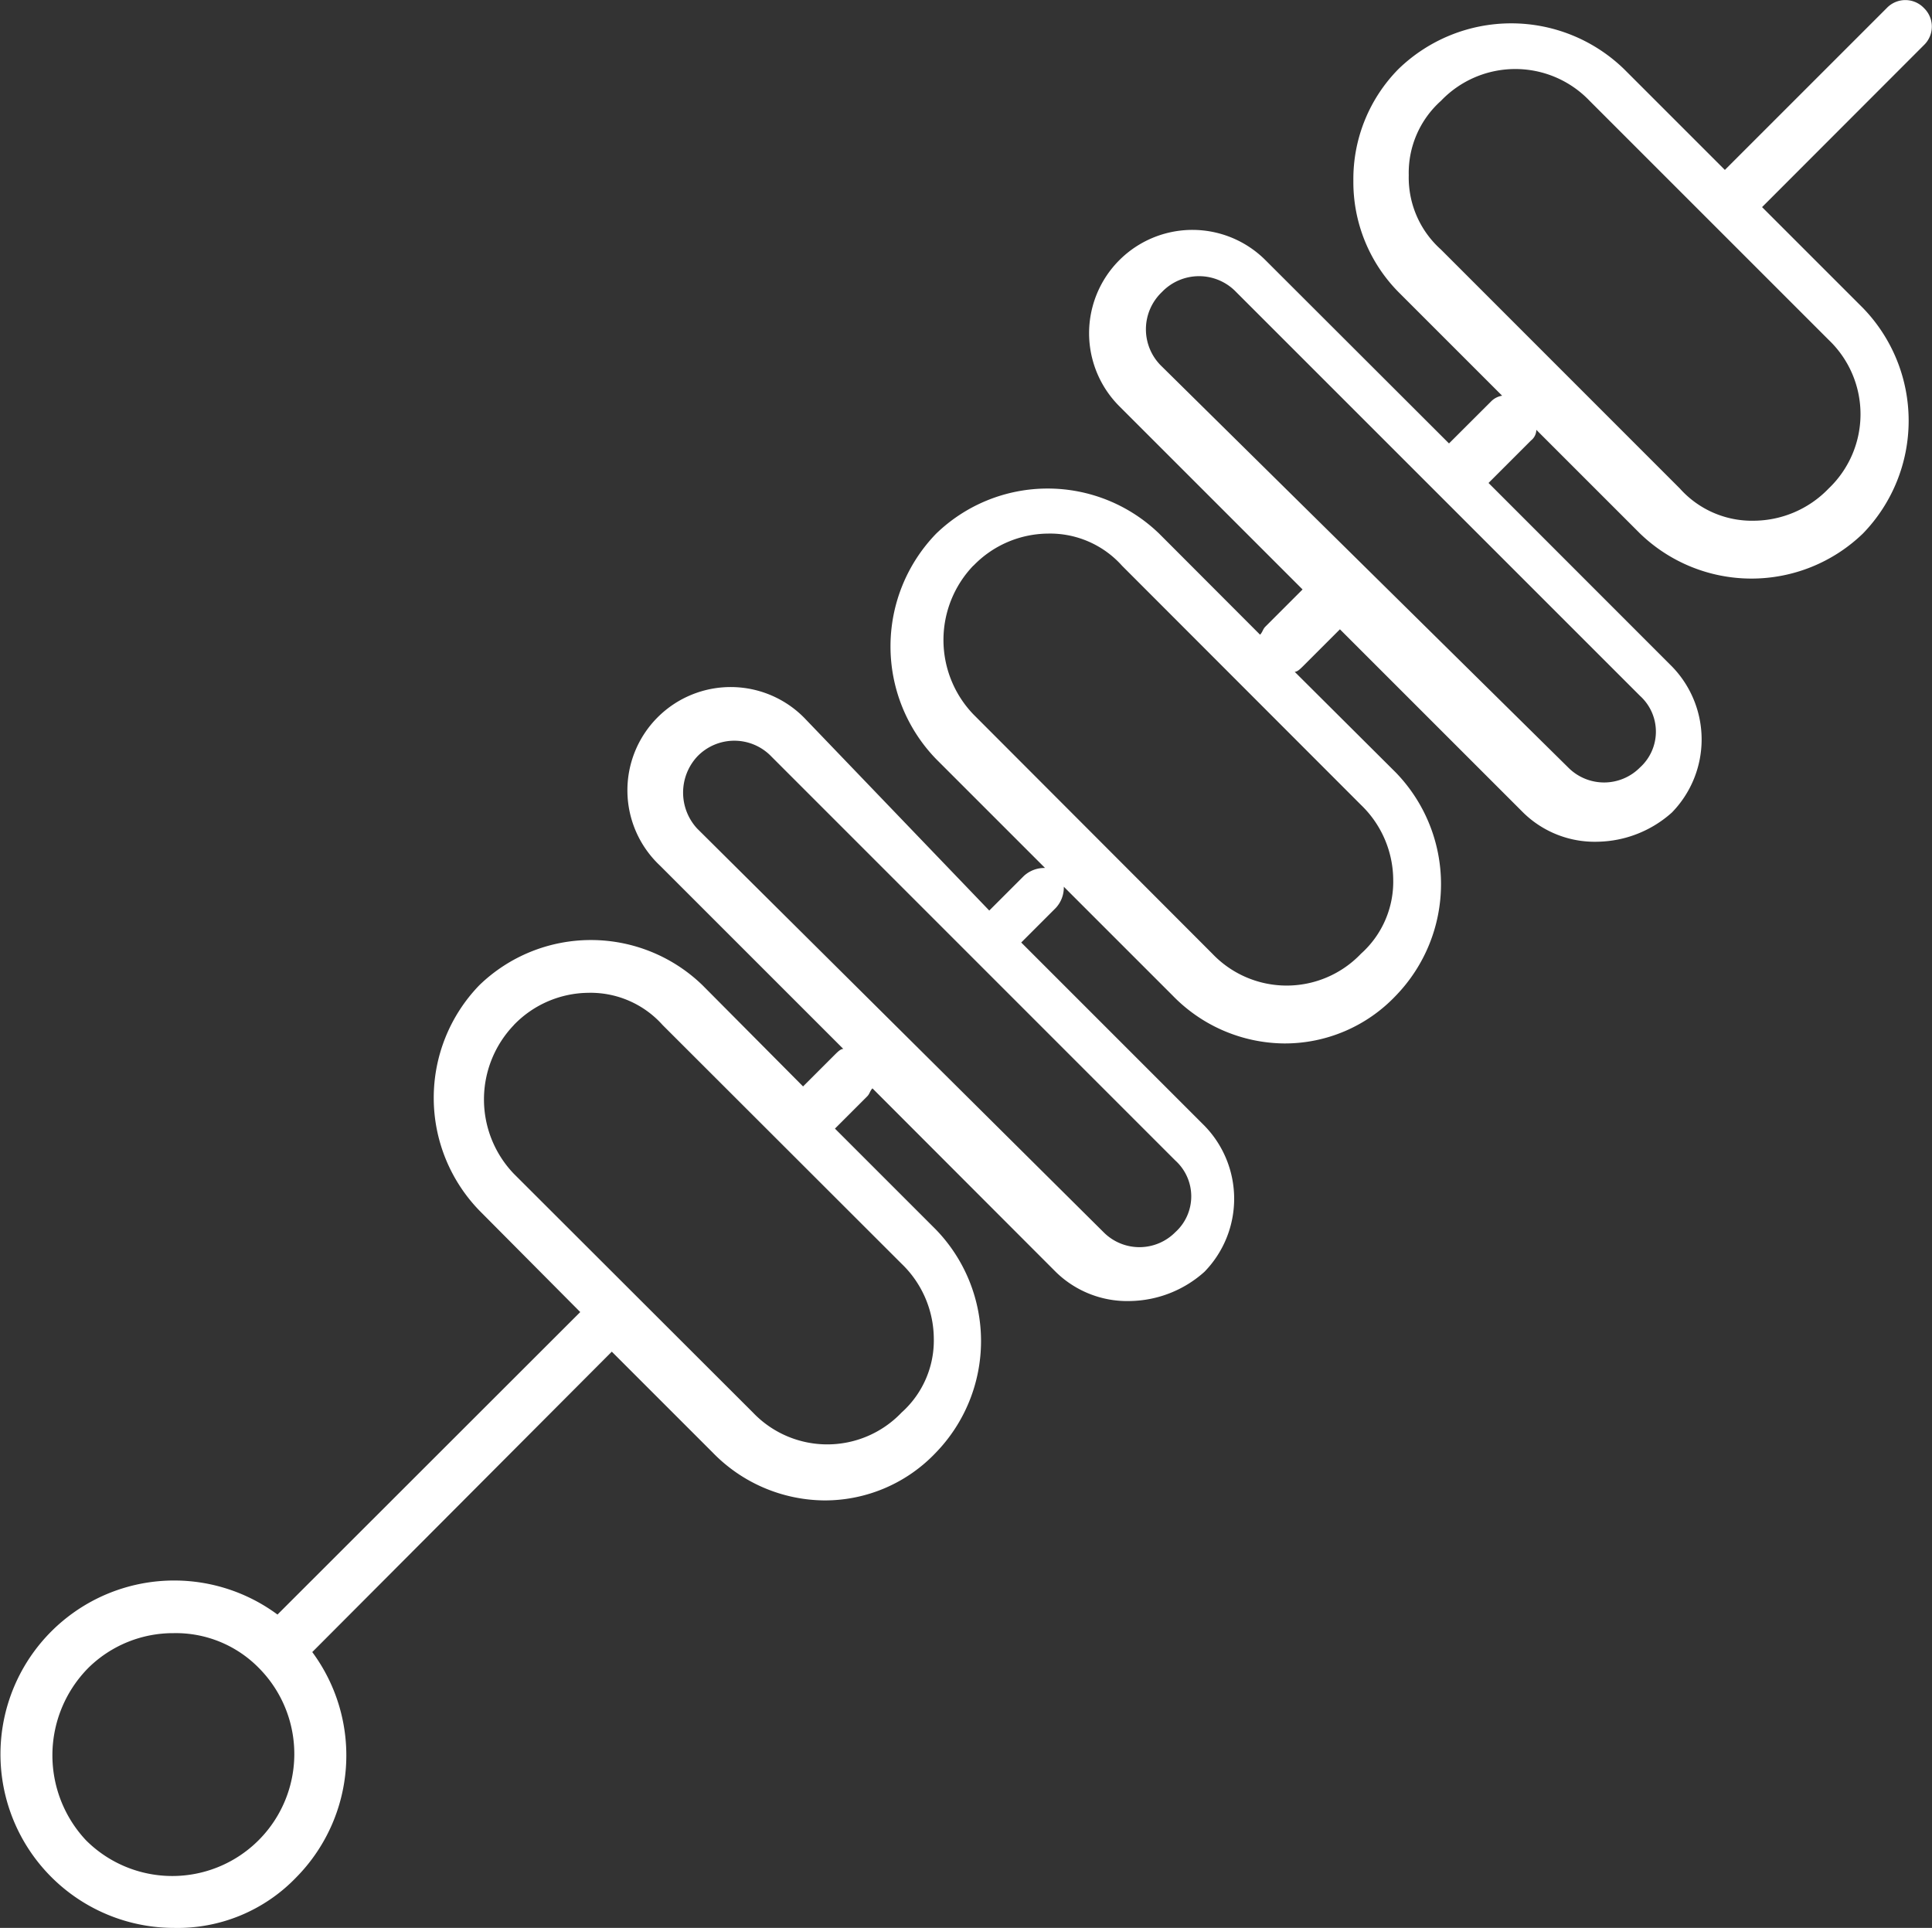 <svg id="Groupe_898" data-name="Groupe 898" xmlns="http://www.w3.org/2000/svg" xmlns:xlink="http://www.w3.org/1999/xlink" width="24" height="23.951" viewBox="0 0 24 23.951">
  <rect x="0" y="0" width="24" height="23.951" fill="#333333" stroke="none"/>
  <defs>
    <clipPath id="clip-path">
      <rect id="Rectangle_138" data-name="Rectangle 138" width="24" height="23.951" fill="#fff"/>
    </clipPath>
  </defs>
  <g id="Groupe_897" data-name="Groupe 897" clip-path="url(#clip-path)">
    <path id="Tracé_1429" data-name="Tracé 1429" d="M2.161,23.951a2.043,2.043,0,0,0,1.518-.627,2.157,2.157,0,0,0,.2-2.8L7.6,16.792l1.254,1.254a1.954,1.954,0,0,0,1.386.594,1.9,1.9,0,0,0,1.386-.594,1.992,1.992,0,0,0,0-2.771l-1.254-1.254.4-.4c.033-.033.033-.066.066-.1L13.114,15.8a1.267,1.267,0,0,0,.924.363,1.417,1.417,0,0,0,.924-.363,1.3,1.3,0,0,0,0-1.815l-2.276-2.276.429-.429a.374.374,0,0,0,.1-.264l1.353,1.353a1.954,1.954,0,0,0,1.386.594,1.9,1.9,0,0,0,1.386-.594,1.992,1.992,0,0,0,0-2.771L16.083,8.346c.033,0,.066-.033.1-.066l.462-.462,2.276,2.276a1.267,1.267,0,0,0,.924.363,1.417,1.417,0,0,0,.924-.363,1.3,1.3,0,0,0,0-1.815L18.491,6l.528-.528a.172.172,0,0,0,.066-.132l1.287,1.287a1.992,1.992,0,0,0,2.771,0,2.012,2.012,0,0,0,0-2.8L21.889,2.573,23.9.56A.319.319,0,0,0,23.9.1a.319.319,0,0,0-.462,0L21.427,2.111,20.173.857a2.012,2.012,0,0,0-2.8,0,1.945,1.945,0,0,0-.561,1.386,1.945,1.945,0,0,0,.561,1.386l1.287,1.287a.249.249,0,0,0-.132.066L18,5.509,15.72,3.232a1.283,1.283,0,0,0-1.815,1.815l2.276,2.276-.462.462c-.033.033-.033.066-.066.1L14.4,6.63a1.992,1.992,0,0,0-2.771,0,2.012,2.012,0,0,0,0,2.8l1.353,1.353a.375.375,0,0,0-.264.1l-.429.429L10.012,8.94A1.283,1.283,0,1,0,8.2,10.755l2.276,2.276c-.033,0-.066.033-.1.066l-.4.4L8.726,12.239a1.992,1.992,0,0,0-2.771,0,2.012,2.012,0,0,0,0,2.8L7.208,16.3,3.447,20.058a2.158,2.158,0,1,0-1.287,3.893ZM17.5,2.177a1.2,1.2,0,0,1,.4-.924,1.276,1.276,0,0,1,1.847,0l2.969,2.969a1.275,1.275,0,0,1,0,1.847,1.3,1.3,0,0,1-.924.4,1.2,1.2,0,0,1-.924-.4L17.9,3.1a1.2,1.2,0,0,1-.4-.924ZM14.433,3.629a.638.638,0,0,1,.924,0l5.015,5.015a.6.6,0,0,1,0,.891.627.627,0,0,1-.891,0L14.433,4.553A.638.638,0,0,1,14.433,3.629Zm-2.342,3.4a1.3,1.3,0,0,1,.924-.4,1.2,1.2,0,0,1,.924.4L16.907,10a1.3,1.3,0,0,1,.4.924,1.2,1.2,0,0,1-.4.924,1.275,1.275,0,0,1-1.847,0L12.091,8.874a1.335,1.335,0,0,1,0-1.847ZM8.66,9.4a.638.638,0,0,1,.924,0L14.6,14.417a.6.6,0,0,1,0,.891.627.627,0,0,1-.891,0L8.66,10.293A.659.659,0,0,1,8.66,9.4ZM6.383,12.734a1.3,1.3,0,0,1,.924-.4,1.2,1.2,0,0,1,.924.4L11.2,15.7a1.3,1.3,0,0,1,.4.924,1.2,1.2,0,0,1-.4.924,1.275,1.275,0,0,1-1.847,0L6.383,14.582a1.335,1.335,0,0,1,0-1.847ZM1.1,20.718a1.5,1.5,0,0,1,1.056-.429,1.444,1.444,0,0,1,1.056.429,1.516,1.516,0,0,1-2.144,2.144A1.544,1.544,0,0,1,1.1,20.718Z" transform="translate(0 0)" fill="#fff"/>
  </g>
</svg>

